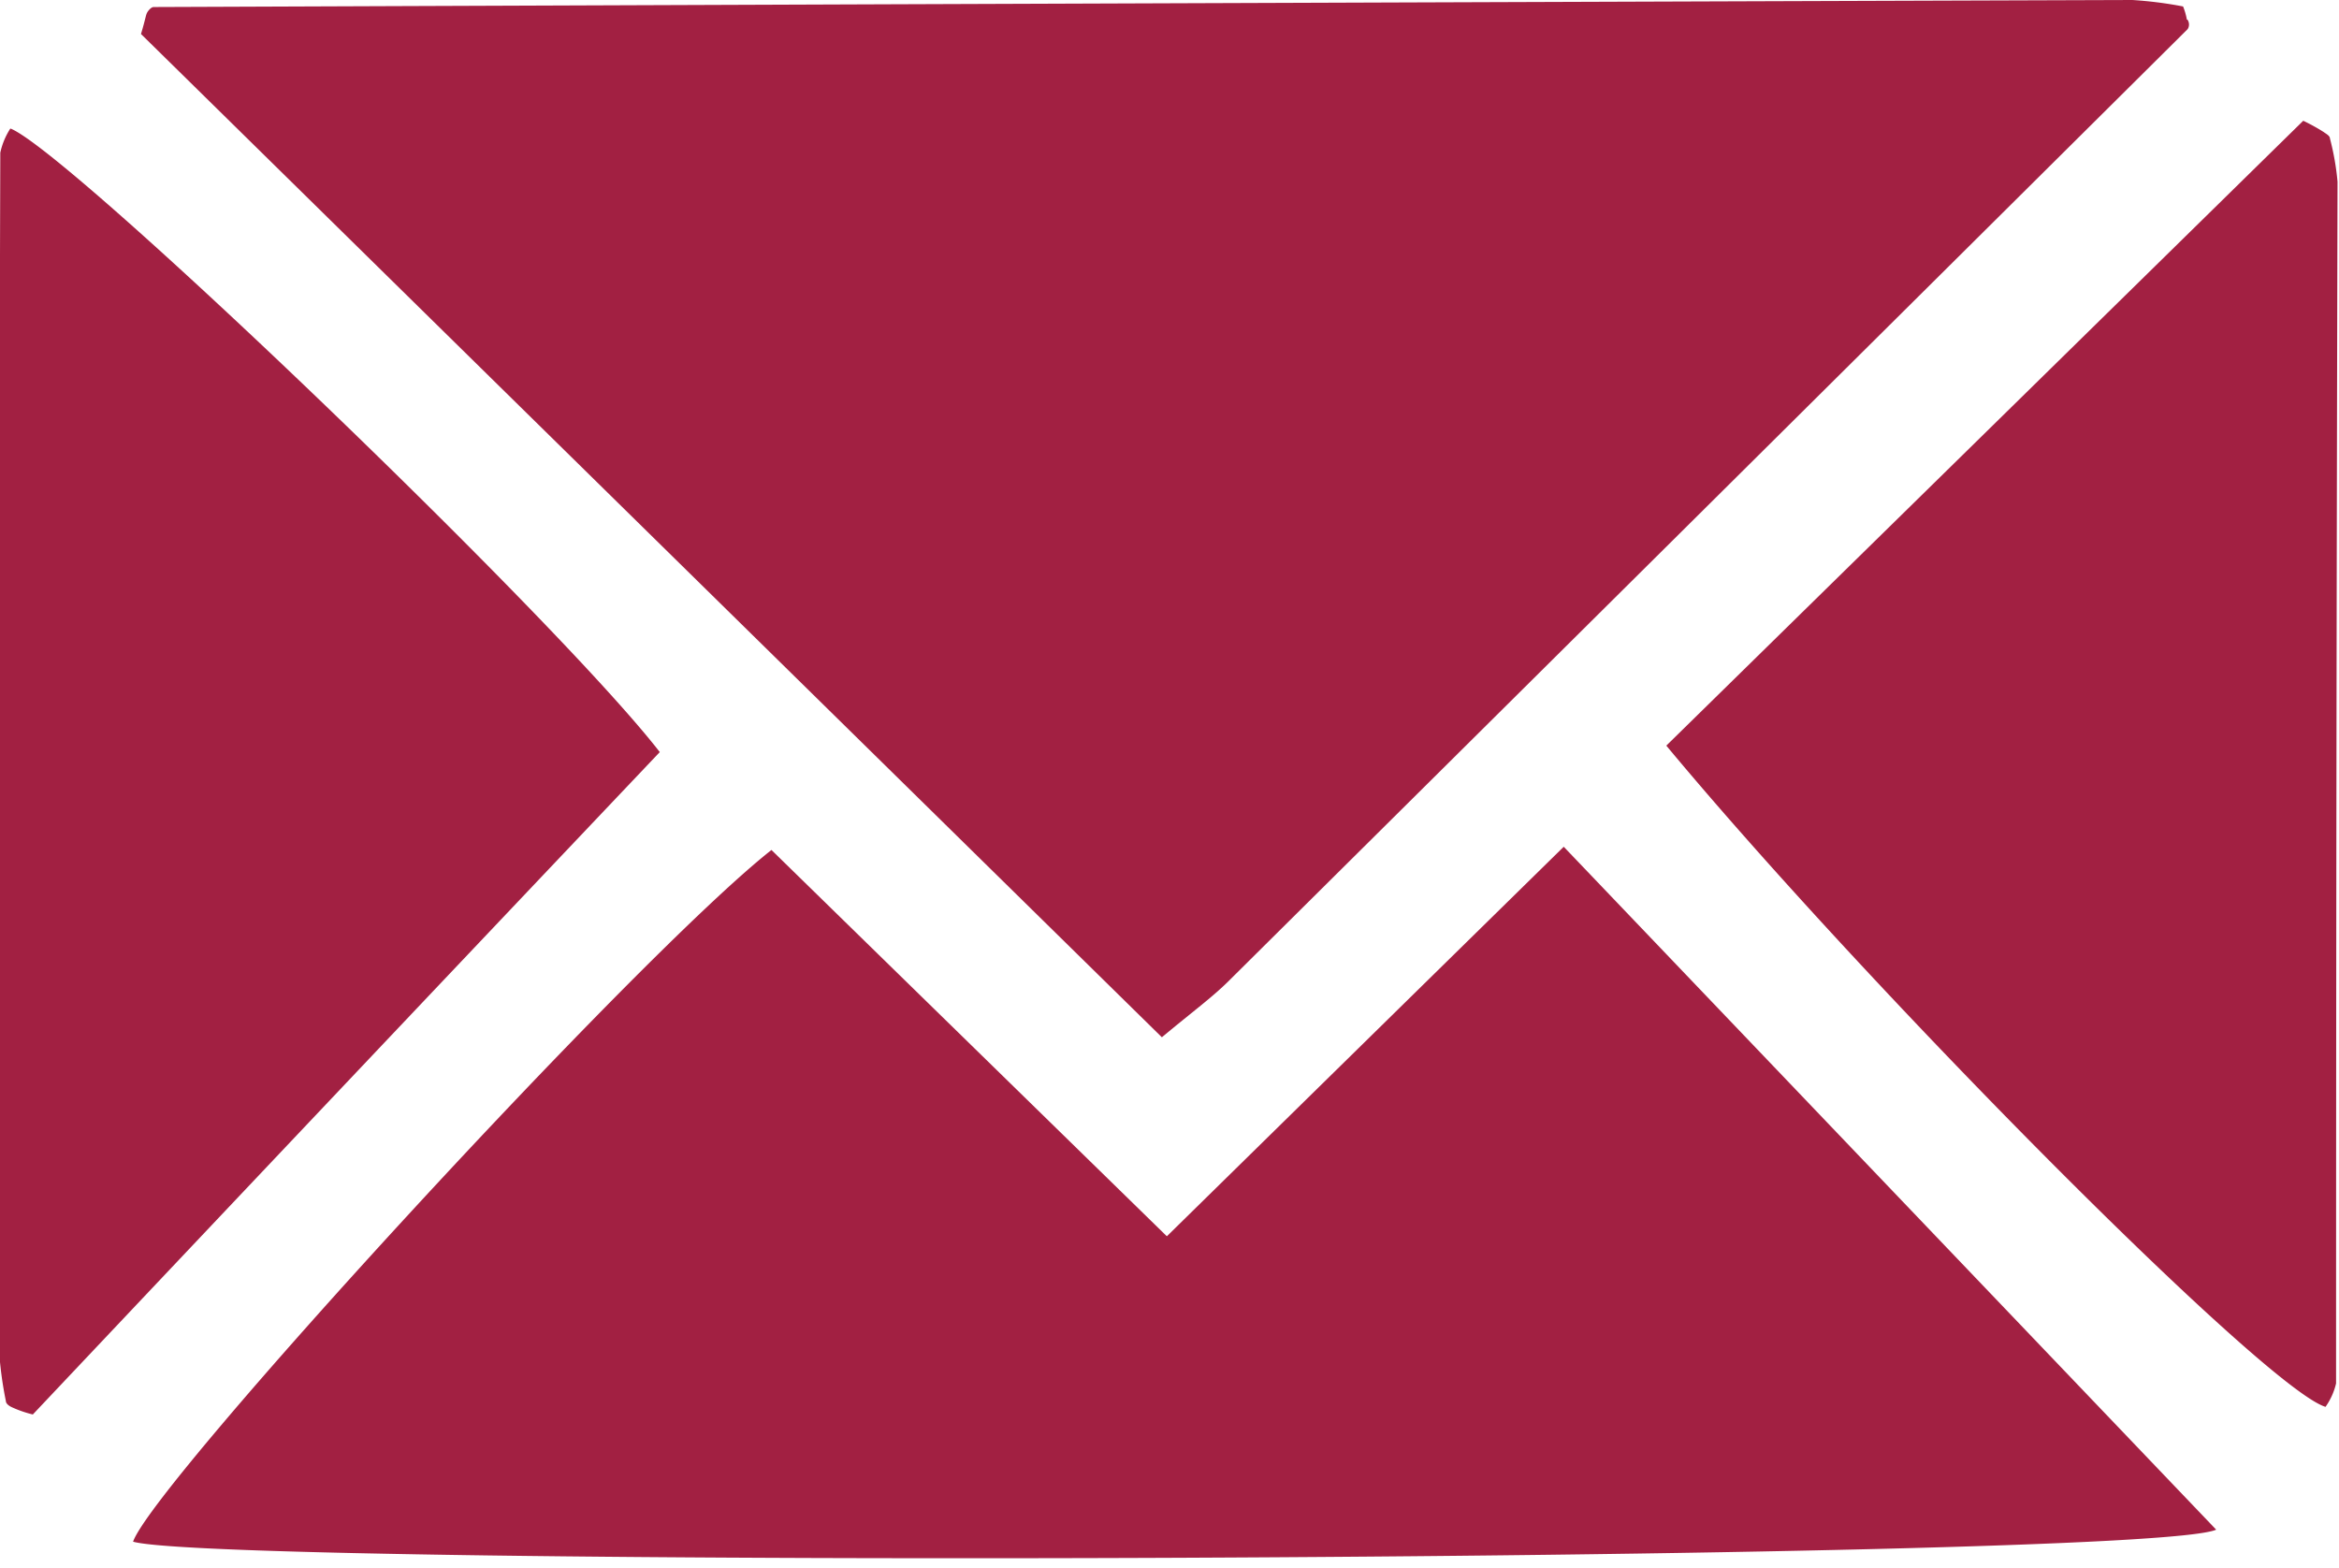 <?xml version="1.0" encoding="UTF-8" standalone="no"?><svg xmlns="http://www.w3.org/2000/svg" xmlns:xlink="http://www.w3.org/1999/xlink" data-name="Layer 1" fill="#a22042" height="53.5" preserveAspectRatio="xMidYMid meet" version="1" viewBox="10.3 27.0 79.8 53.5" width="79.8" zoomAndPan="magnify"><g id="change1_1"><path d="M89.79,31.72c0-.09-.14-.16-.22-.22a6.57,6.57,0,0,0-.69-.38c-7.13,7-14.36,14.09-21.73,21.32C74,60.68,87.58,74.37,89.64,75A2.28,2.28,0,0,0,90,74.2q0-20.46.05-41A9,9,0,0,0,89.79,31.72ZM63.65,55.89,50.11,69.18,36.62,56C32,59.64,15.54,77.59,14.84,79.6c3.13.89,68.59.71,71.07-.41Zm-53-24.5a2.47,2.47,0,0,0-.34.82q-.06,20.4-.05,40.74a12.83,12.83,0,0,0,.24,1.85c0,.09.11.17.2.21a3.86,3.86,0,0,0,.72.25q10.48-11.1,21.39-22.6C29.24,48.06,12.74,32.25,10.67,31.39Zm74.26-3.72a2.23,2.23,0,0,0-.13-.45A13.71,13.71,0,0,0,83.05,27q-33.73.11-67.51.24c-.07,0-.17.1-.22.19s-.05.2-.21.73Q32.24,45,49.94,62.39c1.09-.91,1.76-1.39,2.36-2Q68.63,44.19,84.93,28C85,27.91,85,27.77,84.93,27.67Z" fill="inherit"/></g></svg>